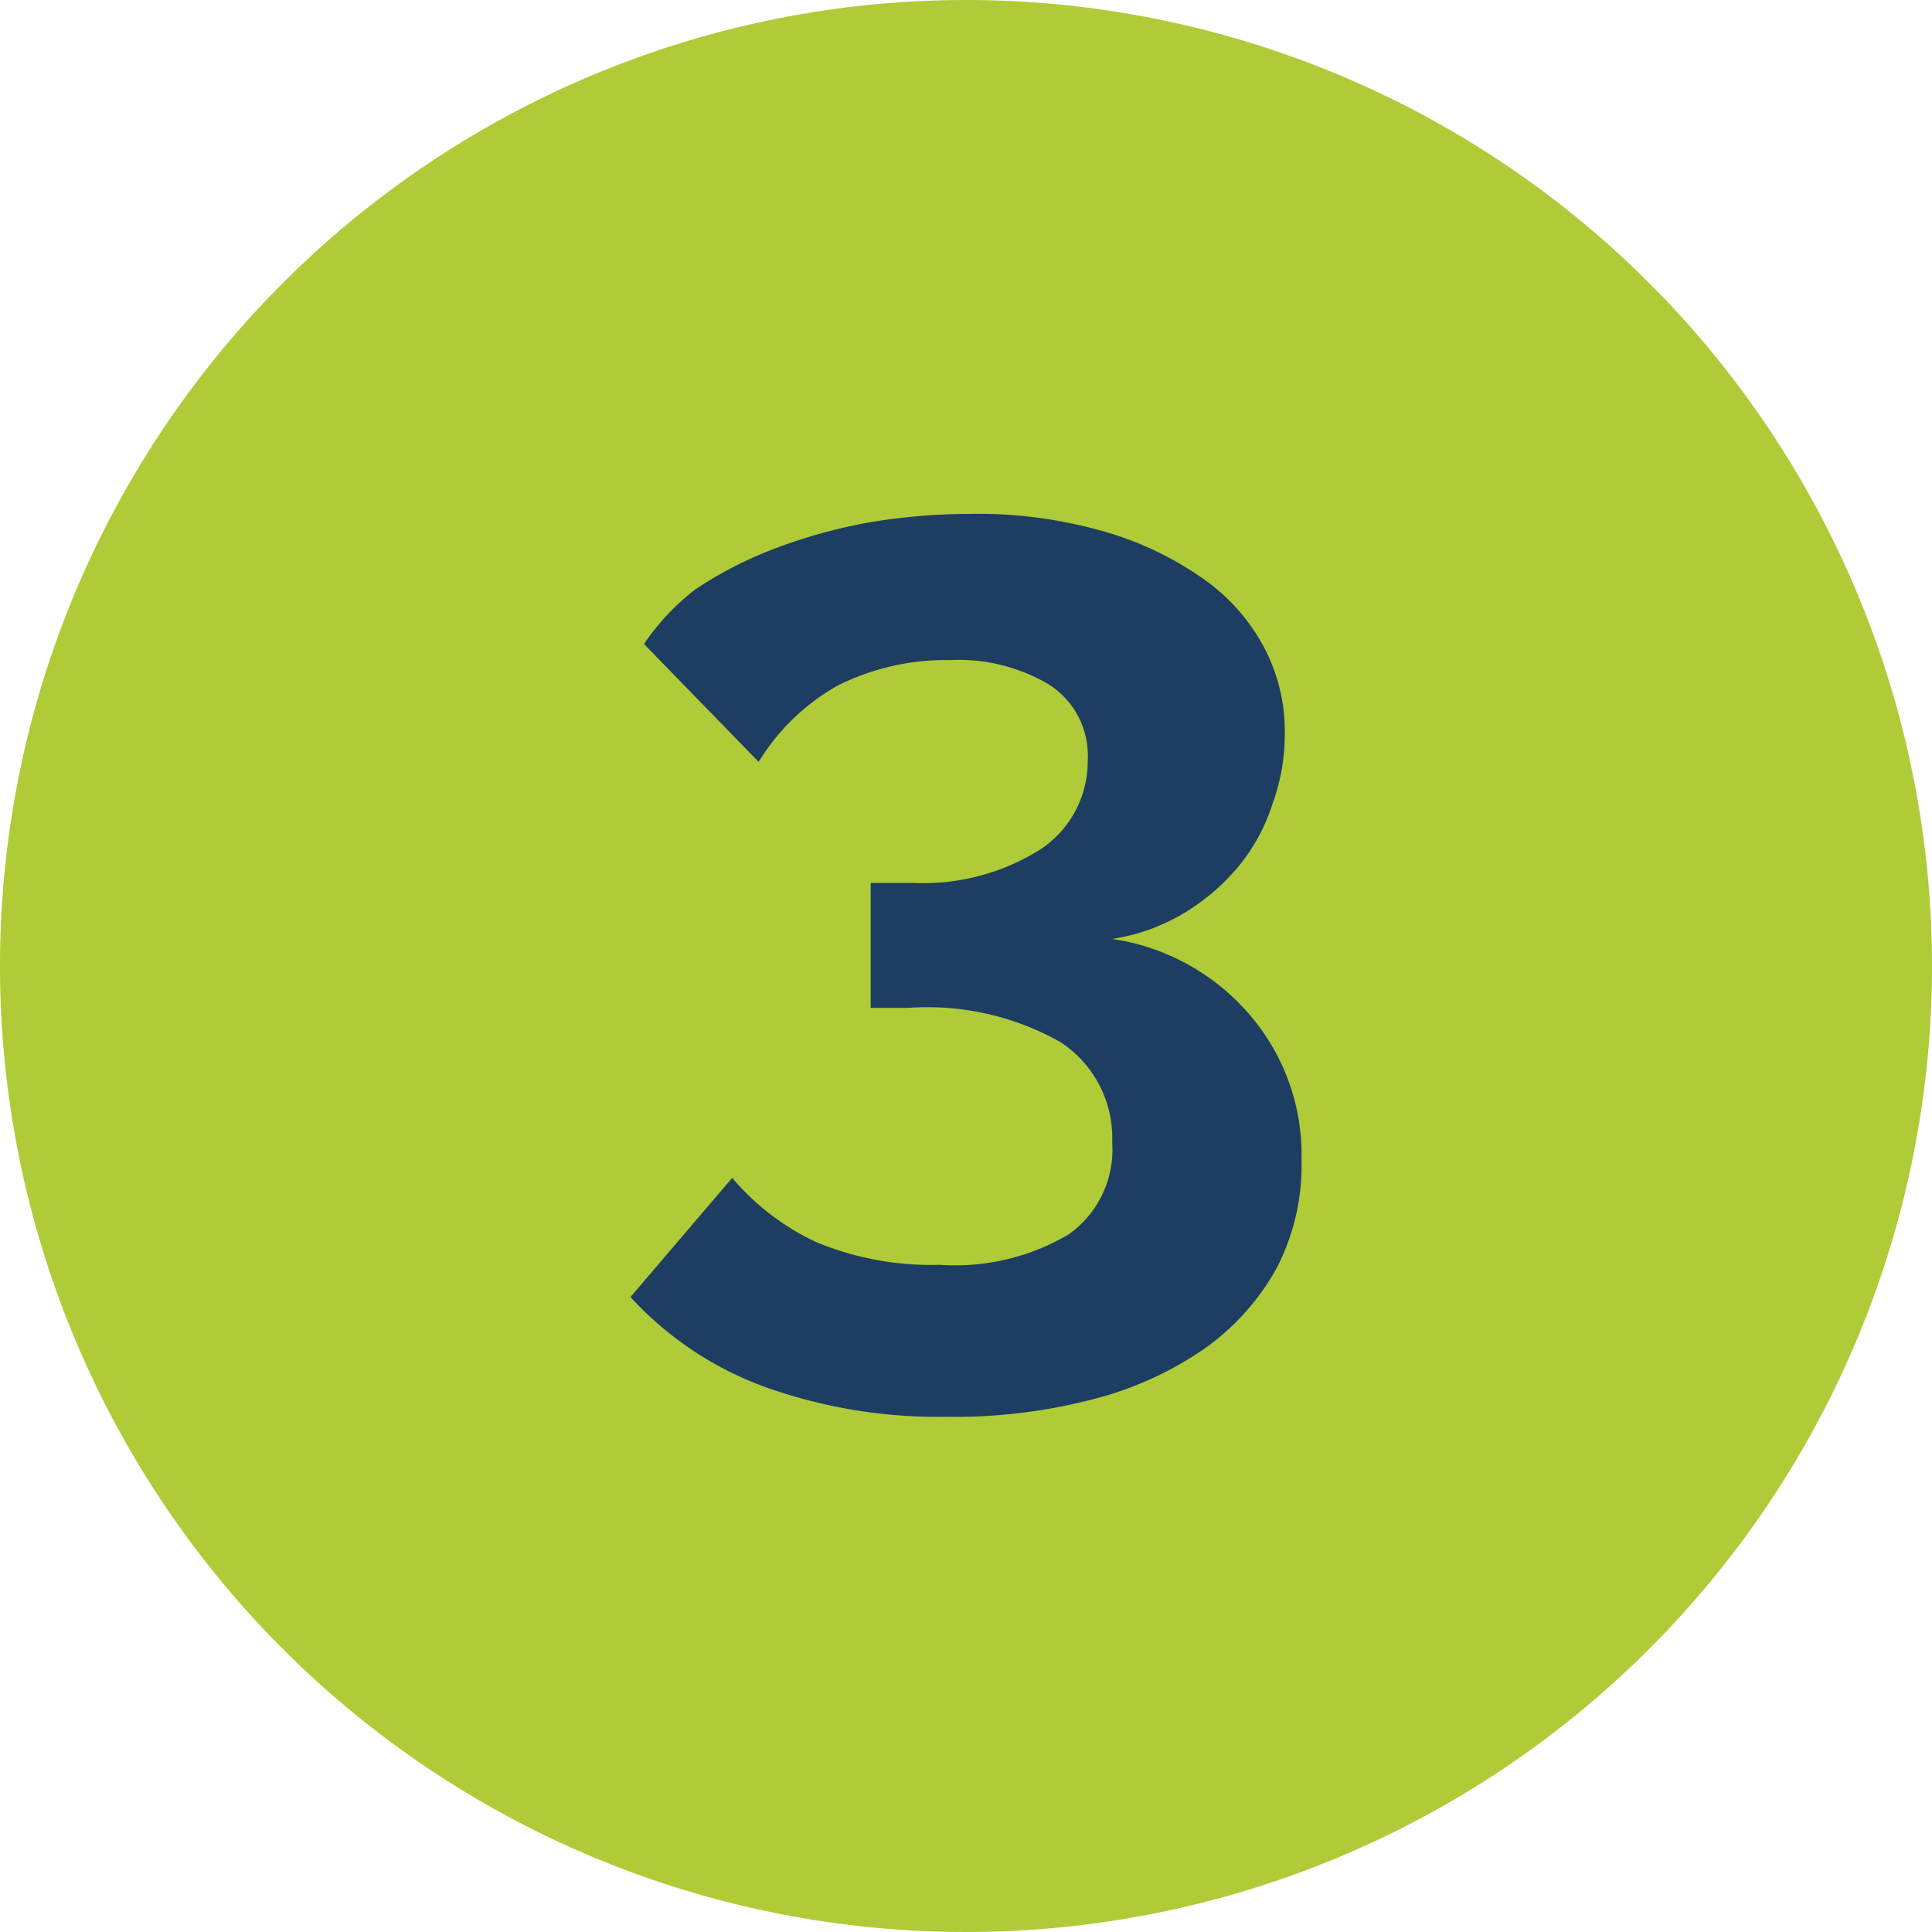 <svg xmlns="http://www.w3.org/2000/svg" viewBox="0 0 30 30"><defs><style>.a{fill:#afcb37;}.b{fill:#1e3d63;}</style></defs><path class="a" d="M15,0A15,15,0,1,0,30,15,15,15,0,0,0,15,0Z"/><path class="b" d="M19.39,15.74a3.47,3.47,0,0,0-2.12-1.16,3.09,3.09,0,0,0,1.08-.38,3.36,3.36,0,0,0,.86-.72,2.92,2.92,0,0,0,.55-1,3.14,3.14,0,0,0,.19-1.1A2.78,2.78,0,0,0,19.6,10a3.06,3.06,0,0,0-1-1.07,5.08,5.08,0,0,0-1.54-.7,7.05,7.05,0,0,0-2-.25,9.45,9.45,0,0,0-1.61.14,8.25,8.25,0,0,0-1.45.41,6.14,6.14,0,0,0-1.2.62A3.64,3.64,0,0,0,10,10l1.78,1.83A3.39,3.39,0,0,1,13,10.65a3.73,3.73,0,0,1,1.75-.4,2.75,2.75,0,0,1,1.54.38,1.31,1.31,0,0,1,.6,1.18,1.64,1.64,0,0,1-.72,1.37,3.42,3.42,0,0,1-2,.53h-.65v1.94h.59a4.19,4.19,0,0,1,2.37.54,1.78,1.78,0,0,1,.79,1.55,1.61,1.61,0,0,1-.68,1.43,3.47,3.47,0,0,1-2,.47,4.66,4.66,0,0,1-1.91-.35,3.82,3.82,0,0,1-1.31-1L9.79,20.14a5.29,5.29,0,0,0,2.07,1.39A8,8,0,0,0,14.7,22,8.5,8.5,0,0,0,17,21.72a5.36,5.36,0,0,0,1.72-.79,3.77,3.77,0,0,0,1.11-1.25A3.49,3.49,0,0,0,20.21,18,3.33,3.33,0,0,0,19.39,15.74Z"/></svg>